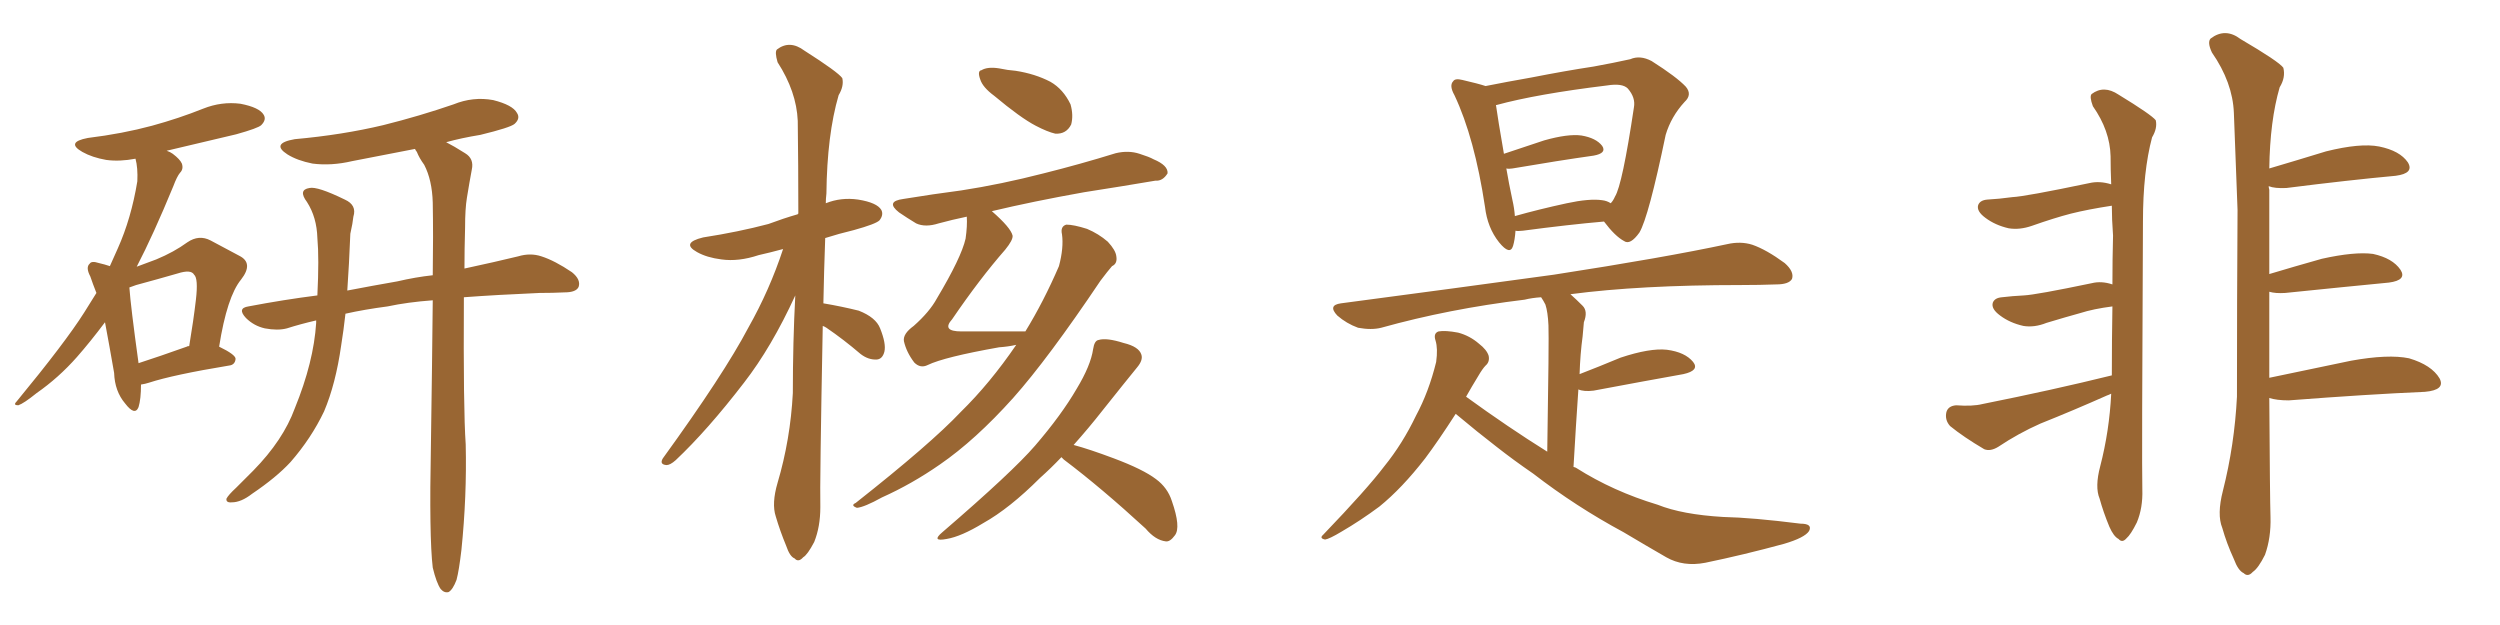 <svg xmlns="http://www.w3.org/2000/svg" xmlns:xlink="http://www.w3.org/1999/xlink" width="600" height="150"><path fill="#996633" padding="10" d="M33.84 92.29L33.84 92.29Q33.84 95.80 33.25 97.71L33.25 97.71Q32.37 99.90 30.03 96.83L30.03 96.83Q27.54 93.90 27.39 89.50L27.39 89.50Q26.22 82.76 25.20 77.34L25.20 77.34Q21.68 82.03 18.46 85.69L18.46 85.69Q14.06 90.67 8.79 94.34L8.79 94.34Q5.71 96.83 4.39 97.27L4.39 97.27Q3.08 97.27 3.96 96.39L3.96 96.39Q15.67 82.18 20.21 75L20.21 75Q21.68 72.66 23.14 70.31L23.14 70.31Q22.27 68.12 21.68 66.36L21.68 66.36Q20.51 64.16 21.53 63.28L21.53 63.28Q21.97 62.55 23.73 63.13L23.73 63.13Q25.05 63.43 26.37 63.87L26.37 63.87Q27.39 61.52 28.27 59.62L28.27 59.62Q31.49 52.44 32.96 43.51L32.96 43.51Q33.11 40.28 32.52 38.09L32.52 38.09Q28.71 38.82 25.49 38.38L25.49 38.38Q22.12 37.79 19.78 36.47L19.78 36.47Q15.67 34.13 21.09 33.11L21.09 33.11Q29.44 32.08 36.47 30.18L36.47 30.18Q42.92 28.42 48.78 26.07L48.78 26.07Q53.17 24.32 57.71 24.90L57.71 24.90Q62.26 25.78 63.28 27.54L63.28 27.54Q64.01 28.71 62.70 30.03L62.70 30.03Q61.96 30.76 56.69 32.23L56.69 32.23Q48.05 34.28 39.99 36.18L39.99 36.18Q40.87 36.47 41.46 36.91L41.46 36.91Q43.21 38.23 43.65 39.26L43.65 39.26Q44.09 40.58 43.21 41.46L43.21 41.46Q42.48 42.33 41.60 44.68L41.60 44.68Q36.77 56.40 32.81 64.01L32.81 64.01Q35.16 63.13 37.50 62.26L37.50 62.26Q41.75 60.50 44.97 58.15L44.97 58.15Q47.75 56.25 50.54 57.71L50.54 57.71Q54.64 59.91 57.42 61.38L57.42 61.38Q60.94 63.13 57.86 67.09L57.86 67.09Q54.49 71.19 52.59 83.20L52.59 83.20Q56.54 85.11 56.54 86.13L56.54 86.13Q56.40 87.60 54.93 87.74L54.93 87.74Q41.60 89.94 35.74 91.85L35.74 91.85Q34.86 92.14 33.84 92.29ZM44.82 83.20L44.82 83.20Q44.97 83.06 45.41 83.06L45.41 83.06Q46.44 76.90 47.02 71.92L47.02 71.92Q47.61 66.80 46.58 65.92L46.58 65.92Q45.85 64.60 42.63 65.63L42.63 65.63Q38.09 66.94 32.67 68.41L32.67 68.41Q31.49 68.85 31.05 68.99L31.05 68.99Q31.35 73.39 33.25 87.16L33.25 87.16Q38.23 85.55 44.82 83.20ZM103.86 136.23L103.86 136.23L103.86 136.23Q102.98 128.91 103.42 106.79L103.42 106.79Q103.71 87.45 103.86 72.07L103.86 72.07Q97.85 72.51 93.02 73.54L93.02 73.54Q87.45 74.27 82.91 75.29L82.91 75.29Q82.47 79.25 81.88 82.91L81.88 82.91Q80.57 92.14 77.78 98.73L77.78 98.73Q74.71 105.18 69.73 110.89L69.73 110.89Q66.36 114.55 60.50 118.51L60.50 118.51Q57.86 120.56 55.66 120.56L55.66 120.56Q54.20 120.70 54.35 119.68L54.35 119.68Q54.79 118.80 56.69 117.04L56.69 117.04Q58.59 115.14 60.79 112.94L60.79 112.94Q67.97 105.62 70.75 98.00L70.75 98.00Q75.29 86.87 75.88 77.49L75.88 77.49Q75.88 77.05 75.88 76.90L75.88 76.90Q72.07 77.78 68.85 78.81L68.85 78.81Q66.65 79.39 63.57 78.81L63.57 78.81Q60.94 78.22 59.03 76.32L59.03 76.32Q56.84 73.97 59.62 73.54L59.62 73.54Q68.12 71.92 76.17 70.90L76.17 70.90Q76.61 61.96 76.17 57.13L76.17 57.13Q76.03 52.15 73.68 48.49L73.68 48.49Q71.48 45.56 74.27 45.12L74.27 45.12Q76.17 44.68 82.76 47.90L82.76 47.90Q85.69 49.22 84.81 52.00L84.81 52.00Q84.67 53.47 84.08 56.10L84.08 56.10Q83.79 63.43 83.35 69.73L83.35 69.73Q89.50 68.55 95.36 67.53L95.36 67.53Q99.76 66.50 103.86 66.06L103.86 66.06Q104.00 56.54 103.86 48.63L103.86 48.63Q103.71 43.21 101.81 39.55L101.81 39.55Q100.63 37.94 100.05 36.47L100.05 36.47Q99.61 35.89 99.61 35.74L99.61 35.74Q91.99 37.21 84.52 38.67L84.52 38.67Q79.54 39.84 75 39.26L75 39.26Q71.34 38.53 68.99 37.06L68.99 37.06Q64.89 34.42 70.75 33.40L70.75 33.40Q82.18 32.37 91.99 30.03L91.99 30.03Q100.78 27.83 108.84 25.05L108.84 25.05Q113.53 23.14 118.36 24.02L118.36 24.02Q123.05 25.20 124.07 27.10L124.07 27.10Q124.95 28.42 123.49 29.74L123.49 29.74Q122.46 30.62 115.28 32.37L115.28 32.37Q110.74 33.11 107.08 34.13L107.08 34.13Q108.84 35.01 111.62 36.77L111.62 36.77Q113.82 38.09 113.23 40.72L113.23 40.72Q112.65 43.80 112.06 47.46L112.06 47.46Q111.62 50.10 111.62 54.64L111.62 54.64Q111.47 59.91 111.47 64.45L111.47 64.45Q118.95 62.84 124.37 61.52L124.37 61.52Q127.29 60.64 129.93 61.52L129.93 61.52Q133.15 62.55 137.26 65.33L137.26 65.33Q139.45 67.09 138.87 68.85L138.87 68.85Q138.28 70.17 135.50 70.17L135.50 70.17Q132.71 70.31 129.49 70.31L129.49 70.31Q119.24 70.75 111.33 71.34L111.33 71.34Q111.18 98.29 111.77 106.64L111.77 106.64Q112.06 119.09 110.74 131.98L110.74 131.98Q110.16 136.96 109.57 139.16L109.57 139.16Q108.69 141.50 107.67 142.09L107.67 142.09Q106.64 142.38 105.76 141.36L105.76 141.36Q104.74 139.89 103.86 136.23ZM197.46 78.22L197.46 78.22Q196.73 116.31 196.88 121.73L196.88 121.73Q196.88 126.42 195.41 130.08L195.41 130.08Q193.80 133.15 192.77 133.74L192.77 133.74Q191.60 135.06 190.72 134.03L190.72 134.03Q189.55 133.59 188.67 130.96L188.67 130.96Q187.21 127.44 186.18 123.93L186.18 123.93Q185.16 120.85 186.62 115.87L186.62 115.87Q189.70 105.47 190.28 94.34L190.28 94.34Q190.28 82.03 190.87 70.90L190.87 70.90Q185.16 83.35 178.56 91.85L178.56 91.85Q169.78 103.27 162.16 110.45L162.16 110.45Q160.84 111.62 159.96 111.62L159.96 111.62Q158.20 111.47 159.08 110.01L159.08 110.01Q173.73 89.79 179.59 78.66L179.59 78.66Q184.72 69.58 187.94 59.77L187.94 59.77Q184.72 60.64 182.08 61.23L182.08 61.23Q177.25 62.84 173.14 62.26L173.14 62.26Q169.63 61.82 167.29 60.50L167.29 60.50Q163.33 58.30 168.75 56.98L168.75 56.98Q177.25 55.66 184.42 53.76L184.42 53.76Q187.94 52.44 191.46 51.42L191.46 51.42Q191.46 51.27 191.60 51.27L191.60 51.27Q191.60 39.55 191.46 29.00L191.46 29.00Q191.16 21.97 186.62 14.94L186.62 14.94Q185.89 12.45 186.47 11.87L186.47 11.87Q189.55 9.52 193.07 12.16L193.07 12.16Q201.12 17.29 202.15 18.75L202.15 18.75Q202.59 20.65 201.27 22.85L201.27 22.85Q198.49 32.37 198.34 46.44L198.34 46.44Q198.19 47.75 198.19 48.78L198.19 48.78Q201.86 47.31 205.96 47.90L205.96 47.90Q210.50 48.63 211.52 50.39L211.52 50.39Q212.11 51.56 211.08 52.88L211.08 52.88Q210.21 53.76 204.93 55.22L204.93 55.22Q201.27 56.10 198.05 57.13L198.05 57.13Q197.75 65.33 197.61 72.80L197.61 72.80Q202.00 73.54 206.10 74.56L206.10 74.56Q210.21 76.17 211.23 78.81L211.23 78.81Q212.70 82.47 212.26 84.38L212.26 84.38Q211.82 86.13 210.50 86.28L210.50 86.28Q208.45 86.43 206.54 84.96L206.54 84.96Q202.44 81.45 198.34 78.66L198.34 78.66Q197.90 78.37 197.46 78.22ZM238.62 23.00L238.62 23.00Q235.84 20.95 235.25 19.04L235.25 19.04Q234.52 16.99 235.55 16.85L235.55 16.85Q237.01 15.97 239.79 16.41L239.79 16.41Q241.85 16.85 243.75 16.99L243.75 16.99Q248.44 17.72 252.10 19.63L252.10 19.63Q255.18 21.39 256.93 25.05L256.93 25.05Q257.67 27.69 257.08 29.88L257.08 29.88Q255.91 32.23 253.27 32.08L253.27 32.08Q251.37 31.64 248.58 30.18L248.58 30.18Q244.92 28.27 238.62 23.00ZM243.90 82.76L243.90 82.76Q241.99 83.20 239.79 83.35L239.79 83.35Q226.61 85.69 222.66 87.60L222.66 87.60Q220.90 88.48 219.43 87.01L219.43 87.01Q217.53 84.52 216.94 81.88L216.94 81.88Q216.65 80.13 219.29 78.22L219.29 78.22Q223.10 74.85 224.85 71.63L224.85 71.63Q230.71 61.82 231.74 57.28L231.74 57.28Q232.18 54.20 232.03 52.00L232.03 52.00Q228.52 52.73 225.29 53.61L225.29 53.61Q222.07 54.64 219.87 53.61L219.87 53.61Q217.68 52.29 215.77 50.98L215.77 50.98Q212.40 48.34 216.80 47.75L216.80 47.75Q223.97 46.58 230.71 45.70L230.71 45.70Q240.23 44.24 250.49 41.60L250.49 41.60Q259.28 39.40 267.77 36.77L267.77 36.77Q270.85 36.04 273.49 36.91L273.49 36.91Q275.83 37.65 276.86 38.23L276.86 38.23Q280.37 39.70 280.22 41.60L280.22 41.60Q279.05 43.51 277.29 43.36L277.29 43.36Q269.53 44.68 260.16 46.14L260.16 46.14Q247.85 48.34 238.04 50.68L238.04 50.68Q242.58 54.64 243.02 56.54L243.02 56.54Q243.16 57.57 241.26 59.91L241.26 59.91Q235.11 66.94 228.52 76.61L228.52 76.61Q225.88 79.54 230.71 79.54L230.71 79.54Q237.74 79.54 245.80 79.54L245.80 79.54Q245.95 79.54 246.09 79.54L246.09 79.54Q250.49 72.36 254.15 63.87L254.15 63.87Q255.32 59.47 254.88 56.25L254.88 56.25Q254.44 54.35 255.91 53.91L255.91 53.91Q257.67 53.91 260.89 54.93L260.89 54.93Q263.67 56.10 265.87 58.01L265.87 58.01Q267.77 60.06 267.92 61.52L267.92 61.52Q268.21 63.28 266.89 63.87L266.89 63.87Q265.87 65.04 264.11 67.38L264.11 67.38Q251.51 86.13 243.16 95.51L243.16 95.51Q234.08 105.62 225.59 111.47L225.59 111.47Q218.85 116.16 211.67 119.38L211.67 119.38Q207.42 121.73 205.66 121.88L205.66 121.88Q204.05 121.29 205.37 120.70L205.37 120.70Q223.39 106.49 230.57 98.88L230.57 98.88Q237.60 91.99 243.90 82.76ZM254.74 109.72L254.74 109.72L254.74 109.72Q252.25 112.35 249.61 114.70L249.61 114.70Q242.29 122.02 235.99 125.54L235.99 125.54Q230.71 128.76 227.20 129.35L227.20 129.35Q223.39 130.08 226.17 127.73L226.17 127.73Q243.02 113.23 248.44 106.93L248.44 106.93Q254.74 99.61 258.40 93.31L258.40 93.31Q261.77 87.74 262.35 83.79L262.35 83.79Q262.65 81.74 263.67 81.59L263.67 81.59Q265.58 81.01 269.68 82.32L269.68 82.32Q273.34 83.20 273.93 85.11L273.93 85.11Q274.37 86.43 272.90 88.18L272.90 88.18Q270.26 91.41 264.55 98.58L264.55 98.58Q261.33 102.69 257.67 106.79L257.67 106.79Q261.47 107.81 267.33 110.01L267.33 110.01Q274.37 112.65 277.44 114.99L277.44 114.99Q280.22 117.04 281.25 120.26L281.25 120.26Q283.45 126.56 281.98 128.47L281.98 128.47Q280.81 130.08 279.79 129.93L279.79 129.93Q277.29 129.64 274.95 126.86L274.95 126.86Q264.26 117.04 255.32 110.30L255.32 110.30Q254.88 109.86 254.74 109.72ZM363.72 55.37L363.72 55.37Q363.57 57.57 363.13 59.03L363.13 59.03Q362.40 61.38 359.77 58.15L359.77 58.15Q356.98 54.64 356.40 49.66L356.40 49.66Q353.91 33.11 349.07 22.85L349.07 22.85Q347.75 20.51 348.78 19.48L348.78 19.48Q349.22 18.75 350.98 19.19L350.98 19.19Q354.79 20.07 356.54 20.65L356.54 20.65Q361.67 19.63 367.53 18.60L367.53 18.60Q375.73 16.99 382.47 15.97L382.47 15.97Q387.30 15.09 391.26 14.21L391.26 14.21Q393.60 13.18 396.39 14.65L396.39 14.65Q402.39 18.46 404.59 20.80L404.59 20.80Q406.20 22.71 404.30 24.46L404.30 24.46Q401.07 27.98 399.76 32.37L399.76 32.37L399.76 32.37Q395.65 52.15 393.46 55.81L393.46 55.81Q391.26 58.89 389.79 57.86L389.79 57.86Q387.60 56.69 384.96 53.17L384.96 53.17Q376.46 53.91 365.48 55.37L365.48 55.37Q364.16 55.52 363.72 55.37ZM384.52 48.05L384.52 48.05Q385.69 48.19 386.57 48.78L386.57 48.78Q387.16 48.19 387.60 47.17L387.60 47.17Q389.36 44.38 392.14 25.78L392.14 25.78Q392.58 23.44 390.67 21.24L390.67 21.24Q389.36 19.92 385.69 20.51L385.69 20.51Q368.85 22.56 359.18 25.20L359.18 25.20Q359.03 25.20 359.03 25.20L359.03 25.20Q359.47 28.42 360.94 36.91L360.94 36.91Q365.33 35.45 370.61 33.69L370.61 33.69Q376.32 32.08 379.54 32.52L379.54 32.52Q383.06 33.11 384.52 35.01L384.52 35.01Q385.69 36.77 382.47 37.35L382.47 37.35Q374.12 38.53 362.99 40.43L362.99 40.43Q362.11 40.58 361.52 40.43L361.52 40.43Q362.11 43.95 362.99 48.05L362.99 48.05Q363.43 49.95 363.57 51.86L363.57 51.86Q369.29 50.24 376.03 48.78L376.03 48.78Q381.45 47.61 384.52 48.05ZM349.37 99.32L349.37 99.32L349.37 99.32Q345.12 105.91 342.04 110.01L342.04 110.01Q336.47 117.19 331.05 121.58L331.05 121.58Q326.51 124.95 321.97 127.59L321.97 127.59Q319.04 129.35 318.02 129.49L318.02 129.49Q316.55 129.20 317.58 128.32L317.58 128.32Q328.13 117.33 332.23 111.91L332.23 111.91Q336.62 106.49 339.84 99.76L339.84 99.76Q342.92 94.04 344.68 86.87L344.68 86.87Q345.12 83.64 344.53 81.74L344.53 81.74Q343.95 79.98 345.26 79.54L345.26 79.54Q346.88 79.25 349.95 79.83L349.95 79.83Q352.73 80.57 354.93 82.47L354.93 82.47Q356.84 83.94 357.28 85.40L357.28 85.40Q357.57 86.87 356.54 87.74L356.54 87.74Q355.81 88.48 354.79 90.23L354.79 90.23Q353.17 92.87 351.86 95.21L351.86 95.21Q361.96 102.54 371.34 108.40L371.34 108.40Q371.78 81.30 371.63 78.08L371.63 78.08Q371.48 74.85 370.90 73.10L370.90 73.10Q370.46 72.22 369.87 71.34L369.87 71.34Q367.68 71.48 365.92 71.92L365.92 71.92Q347.75 74.12 331.49 78.66L331.49 78.66Q329.15 79.25 325.93 78.66L325.93 78.66Q323.14 77.64 320.95 75.73L320.95 75.73Q318.60 73.24 321.83 72.80L321.83 72.80Q349.51 69.14 372.95 65.92L372.95 65.92Q399.46 61.82 414.55 58.59L414.55 58.59Q417.77 57.86 420.56 58.74L420.56 58.74Q423.93 59.91 428.32 63.13L428.32 63.13Q430.66 65.19 430.08 66.94L430.08 66.94Q429.35 68.26 426.27 68.26L426.27 68.26Q422.31 68.41 417.77 68.41L417.77 68.41Q393.60 68.41 376.90 70.61L376.90 70.61Q378.37 71.92 379.83 73.39L379.83 73.39Q381.15 74.71 380.13 77.34L380.13 77.34Q379.98 78.81 379.83 80.71L379.83 80.71Q379.25 84.96 379.10 89.79L379.10 89.79Q383.64 88.04 388.92 85.84L388.92 85.84Q395.95 83.50 400.05 83.94L400.05 83.94Q404.44 84.52 406.35 86.87L406.35 86.87Q407.96 88.92 404.00 89.79L404.00 89.79Q394.92 91.41 382.47 93.75L382.47 93.75Q380.13 94.04 378.81 93.46L378.81 93.46Q378.22 101.95 377.64 112.06L377.64 112.06Q378.22 112.21 378.37 112.35L378.37 112.35Q387.16 117.92 397.85 121.14L397.85 121.14Q403.71 123.49 413.53 124.07L413.53 124.07Q420.56 124.22 432.13 125.68L432.13 125.68Q435.06 125.68 434.18 127.44L434.18 127.44Q433.15 129.05 428.17 130.52L428.17 130.52Q418.51 133.15 409.28 135.06L409.28 135.06Q404.00 136.08 399.90 133.74L399.90 133.74Q395.07 130.96 389.65 127.73L389.65 127.73Q378.22 121.58 367.97 113.67L367.97 113.67Q363.28 110.45 359.18 107.23L359.18 107.23Q354.79 103.86 349.37 99.32ZM506.69 94.48L506.69 94.48Q506.10 94.78 505.66 94.92L505.66 94.92Q497.75 98.44 489.70 101.66L489.70 101.66Q484.42 104.00 479.59 107.23L479.59 107.23Q477.69 108.40 476.22 107.81L476.22 107.81Q471.24 104.88 468.02 102.25L468.02 102.25Q466.70 100.78 467.14 98.88L467.14 98.88Q467.58 97.41 469.48 97.27L469.48 97.27Q473.44 97.56 475.78 96.97L475.78 96.97Q492.63 93.60 506.84 90.09L506.84 90.09Q506.84 81.59 506.98 73.54L506.98 73.54Q502.44 74.12 499.22 75.15L499.22 75.15Q496.00 76.03 491.16 77.49L491.16 77.49Q488.23 78.66 485.60 78.22L485.60 78.22Q482.37 77.49 480.03 75.73L480.03 75.73Q477.83 74.12 478.27 72.66L478.27 72.66Q478.71 71.48 480.47 71.34L480.47 71.34Q482.96 71.04 485.74 70.90L485.74 70.90Q488.67 70.75 502.00 67.97L502.00 67.97Q504.35 67.38 506.98 68.26L506.98 68.26Q506.98 62.26 507.13 56.54L507.13 56.54Q506.84 52.59 506.84 49.37L506.84 49.37Q501.12 50.24 497.02 51.27L497.02 51.27Q493.07 52.29 487.65 54.20L487.65 54.20Q484.72 55.22 482.08 54.79L482.08 54.79Q478.86 54.05 476.51 52.29L476.51 52.29Q474.32 50.68 474.76 49.22L474.76 49.22Q475.20 48.05 476.95 47.90L476.95 47.90Q479.74 47.75 482.96 47.31L482.96 47.31Q486.04 47.17 501.42 43.95L501.42 43.95Q503.91 43.36 506.69 44.24L506.69 44.24Q506.54 40.72 506.54 37.50L506.54 37.50Q506.40 31.35 502.29 25.49L502.29 25.49Q501.42 23.14 502.00 22.56L502.00 22.56Q504.93 20.36 508.45 22.71L508.45 22.71Q516.36 27.54 517.38 28.86L517.38 28.86Q517.82 30.76 516.50 32.96L516.50 32.96Q514.31 41.16 514.31 53.17L514.31 53.17Q514.01 111.18 514.16 117.48L514.16 117.48Q514.31 121.88 512.84 125.39L512.84 125.39Q511.38 128.32 510.35 129.20L510.35 129.20Q509.33 130.37 508.45 129.35L508.45 129.35Q507.28 128.76 506.25 126.42L506.25 126.42Q504.79 122.90 503.91 119.68L503.91 119.68Q502.73 116.89 504.05 111.91L504.05 111.91Q506.25 103.42 506.69 94.48ZM544.63 90.67L544.63 90.67L544.63 90.67Q553.71 88.77 564.26 86.57L564.26 86.57Q573.19 84.96 578.17 85.99L578.17 85.99Q583.59 87.60 585.50 90.82L585.50 90.82Q586.96 93.60 581.98 94.04L581.98 94.04Q568.21 94.63 549.32 96.09L549.32 96.09Q546.39 96.09 544.63 95.51L544.63 95.51Q544.78 119.68 544.92 124.07L544.92 124.07Q545.07 129.05 543.60 133.15L543.60 133.15Q541.99 136.38 540.67 137.26L540.67 137.26Q539.50 138.57 538.48 137.55L538.48 137.55Q537.16 136.96 536.13 134.18L536.13 134.18Q534.38 130.37 533.35 126.71L533.35 126.71Q532.03 123.49 533.50 117.77L533.50 117.77Q536.28 106.79 536.87 95.21L536.87 95.21Q536.87 71.92 537.01 50.39L537.01 50.39Q536.57 38.09 536.13 27.10L536.13 27.10Q535.84 19.78 530.86 12.60L530.86 12.60Q529.69 10.11 530.57 9.23L530.57 9.23Q534.08 6.59 537.74 9.38L537.74 9.38Q546.97 14.79 548.00 16.26L548.00 16.26Q548.58 18.60 547.12 20.95L547.12 20.95Q544.78 29.00 544.63 40.43L544.63 40.43Q551.07 38.53 558.25 36.33L558.25 36.33Q566.46 34.28 571.00 35.16L571.00 35.16Q575.98 36.18 577.88 38.96L577.88 38.96Q579.49 41.60 574.95 42.19L574.95 42.19Q563.82 43.21 548.73 45.12L548.73 45.12Q545.95 45.26 544.48 44.68L544.48 44.68Q544.48 44.97 544.63 45.56L544.63 45.56Q544.63 56.40 544.63 65.77L544.63 65.77Q550.49 64.01 557.23 62.11L557.23 62.11Q565.14 60.35 569.53 60.94L569.53 60.94Q574.22 61.96 576.12 64.75L576.12 64.75Q577.73 67.24 573.34 67.82L573.34 67.82Q562.65 68.85 548.44 70.31L548.44 70.31Q546.09 70.46 544.63 70.02L544.63 70.02Q544.63 81.45 544.63 90.67Z"/></svg>